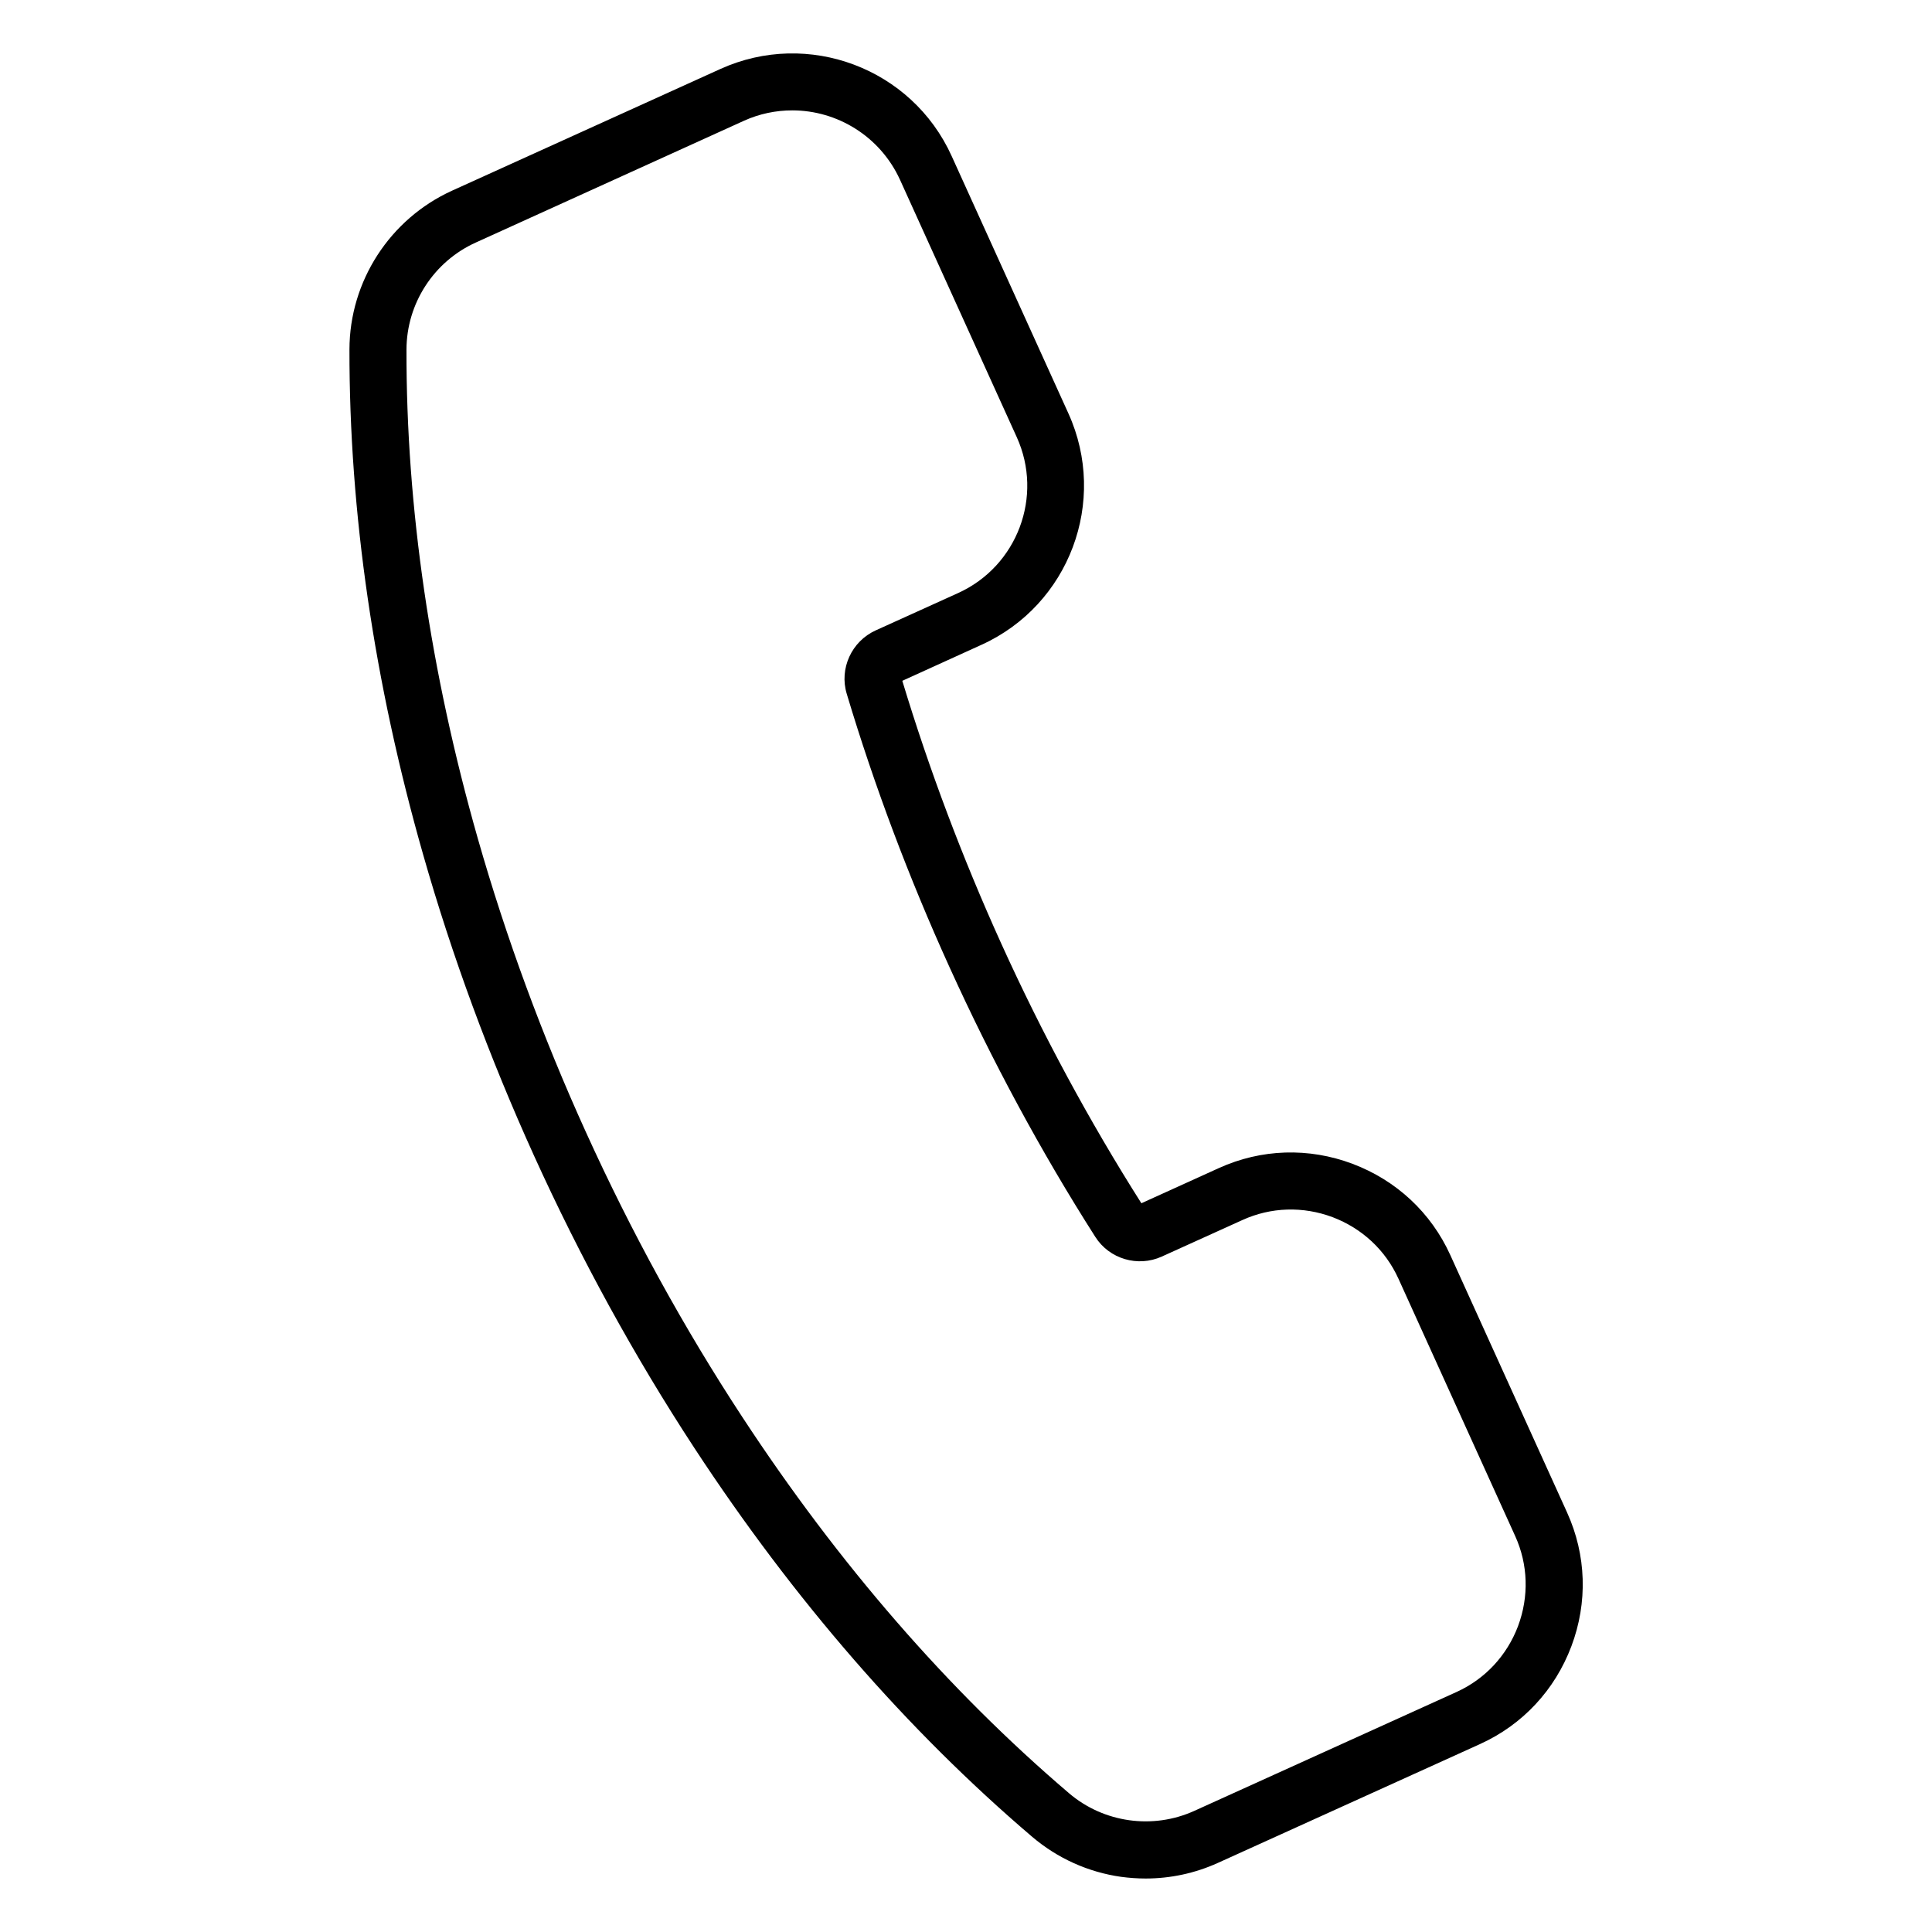 <?xml version="1.0" encoding="UTF-8"?>
<!-- Uploaded to: SVG Repo, www.svgrepo.com, Generator: SVG Repo Mixer Tools -->
<svg fill="#000000" width="800px" height="800px" version="1.1" viewBox="144 144 512 512" xmlns="http://www.w3.org/2000/svg">
 <path d="m559.3 544.84-30.953-68.234c-5.102-11.242-14.297-19.805-25.914-24.184-11.617-4.375-24.184-3.969-35.426 1.133l-20.531 9.32c-13.762-21.695-26.262-44.84-37.125-68.801-10.328-22.797-19.145-46.223-26.23-69.652l20.973-9.539c23.27-10.547 33.598-38.039 23.051-61.309l-30.953-68.234c-10.547-23.27-38.035-33.598-61.305-23.051l-71.102 32.246c-16.469 7.496-27.145 23.992-27.176 42.066-0.062 43.141 6.488 88.168 19.523 133.86 7.652 26.859 17.539 53.688 29.379 79.789 12.312 27.145 26.609 53.215 42.508 77.492 26.324 40.18 56.457 74.848 89.52 103.03 6.707 5.699 14.863 9.383 23.586 10.613 2.172 0.285 4.312 0.441 6.488 0.441 6.551 0 13.066-1.387 19.113-4.125l69.527-31.52c11.242-5.102 19.805-14.297 24.184-25.914 4.375-11.617 3.965-24.18-1.137-35.422zm-13.004 30.102c-2.961 7.809-8.723 14.012-16.281 17.445l-69.527 31.52c-10.988 4.977-23.992 3.148-33.156-4.66-31.961-27.238-61.117-60.805-86.656-99.785-15.492-23.617-29.41-48.996-41.406-75.445-11.555-25.441-21.156-51.578-28.621-77.715-12.625-44.305-19.02-87.945-18.926-129.67 0.031-12.188 7.211-23.301 18.324-28.34l71.074-32.273c4.156-1.891 8.535-2.769 12.848-2.769 11.871 0 23.238 6.832 28.527 18.359l30.953 68.234c7.117 15.68 0.156 34.195-15.523 41.312l-21.883 9.918c-6.359 2.898-9.668 10.109-7.652 16.781 7.305 24.371 16.469 48.742 27.238 72.453 11.305 24.906 24.277 48.965 38.637 71.477 3.715 5.856 11.273 8.094 17.602 5.227l21.41-9.699c7.559-3.434 16.027-3.684 23.867-0.754 7.809 2.961 14.012 8.723 17.445 16.281l30.953 68.234c3.43 7.559 3.68 16.027 0.754 23.867z"/>
</svg>